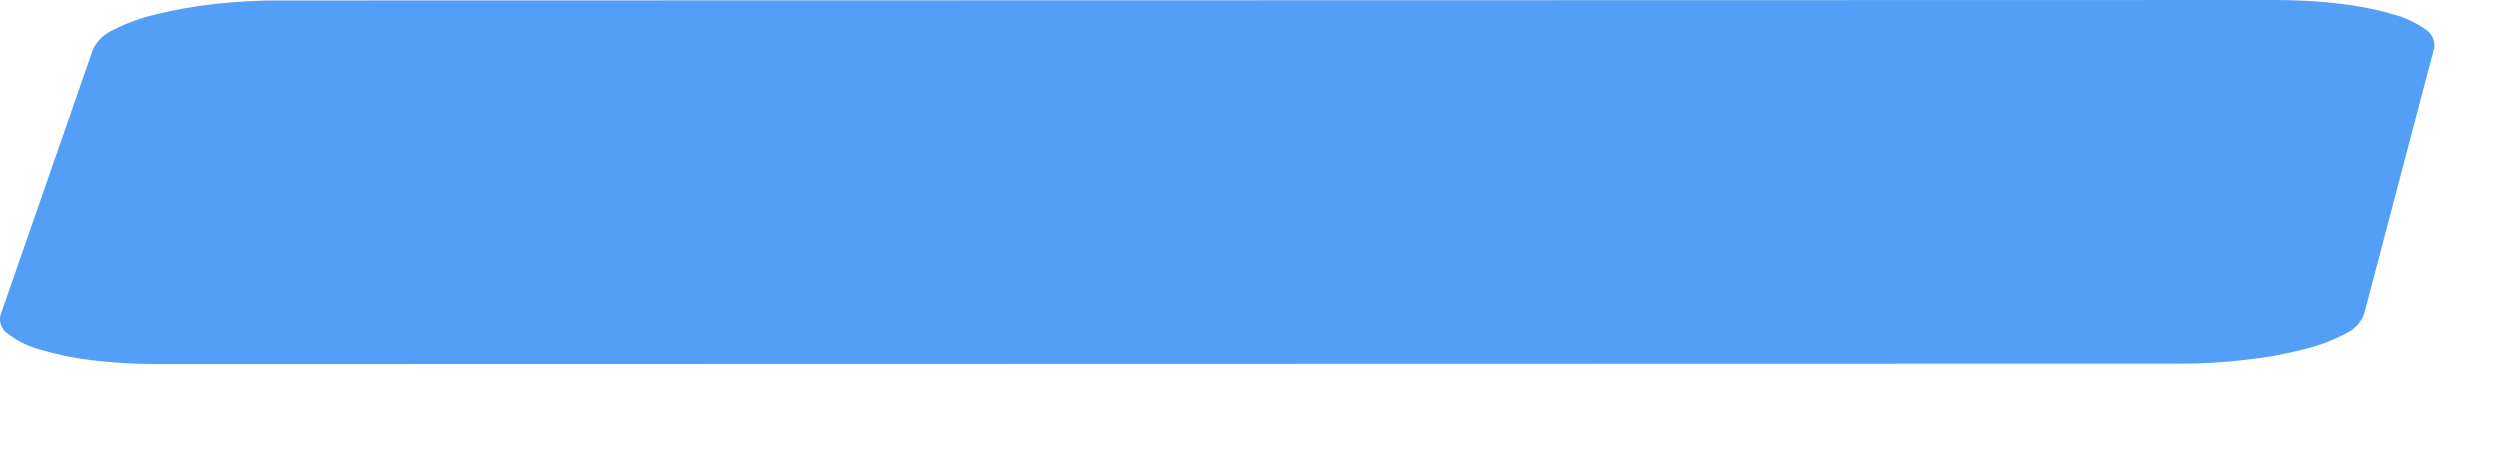 <?xml version="1.0" encoding="utf-8"?>
<svg xmlns="http://www.w3.org/2000/svg" fill="none" height="100%" overflow="visible" preserveAspectRatio="none" style="display: block;" viewBox="0 0 11 2" width="100%">
<path d="M10.011 1.20453e-05L1.24 0.002C1.139 0.001 1.039 0.007 0.939 0.018C0.853 0.028 0.768 0.043 0.683 0.064C0.619 0.079 0.557 0.102 0.498 0.132C0.46 0.148 0.429 0.178 0.41 0.215L0.003 1.384C-0.002 1.399 -0.001 1.416 0.005 1.431C0.01 1.447 0.021 1.46 0.034 1.468C0.077 1.501 0.125 1.524 0.176 1.538C0.25 1.56 0.327 1.576 0.404 1.585C0.502 1.597 0.6 1.602 0.698 1.602L9.579 1.6C9.68 1.601 9.782 1.595 9.883 1.583C9.969 1.574 10.055 1.558 10.14 1.536C10.203 1.521 10.264 1.498 10.322 1.467C10.34 1.459 10.357 1.447 10.37 1.433C10.384 1.418 10.395 1.401 10.402 1.382L10.71 0.213C10.713 0.197 10.711 0.181 10.704 0.166C10.698 0.151 10.687 0.139 10.673 0.13C10.629 0.099 10.581 0.076 10.529 0.063C10.455 0.041 10.378 0.026 10.301 0.017C10.205 0.005 10.108 -0 10.011 1.20453e-05Z" fill="#539FF7" id="Vector"/>
</svg>